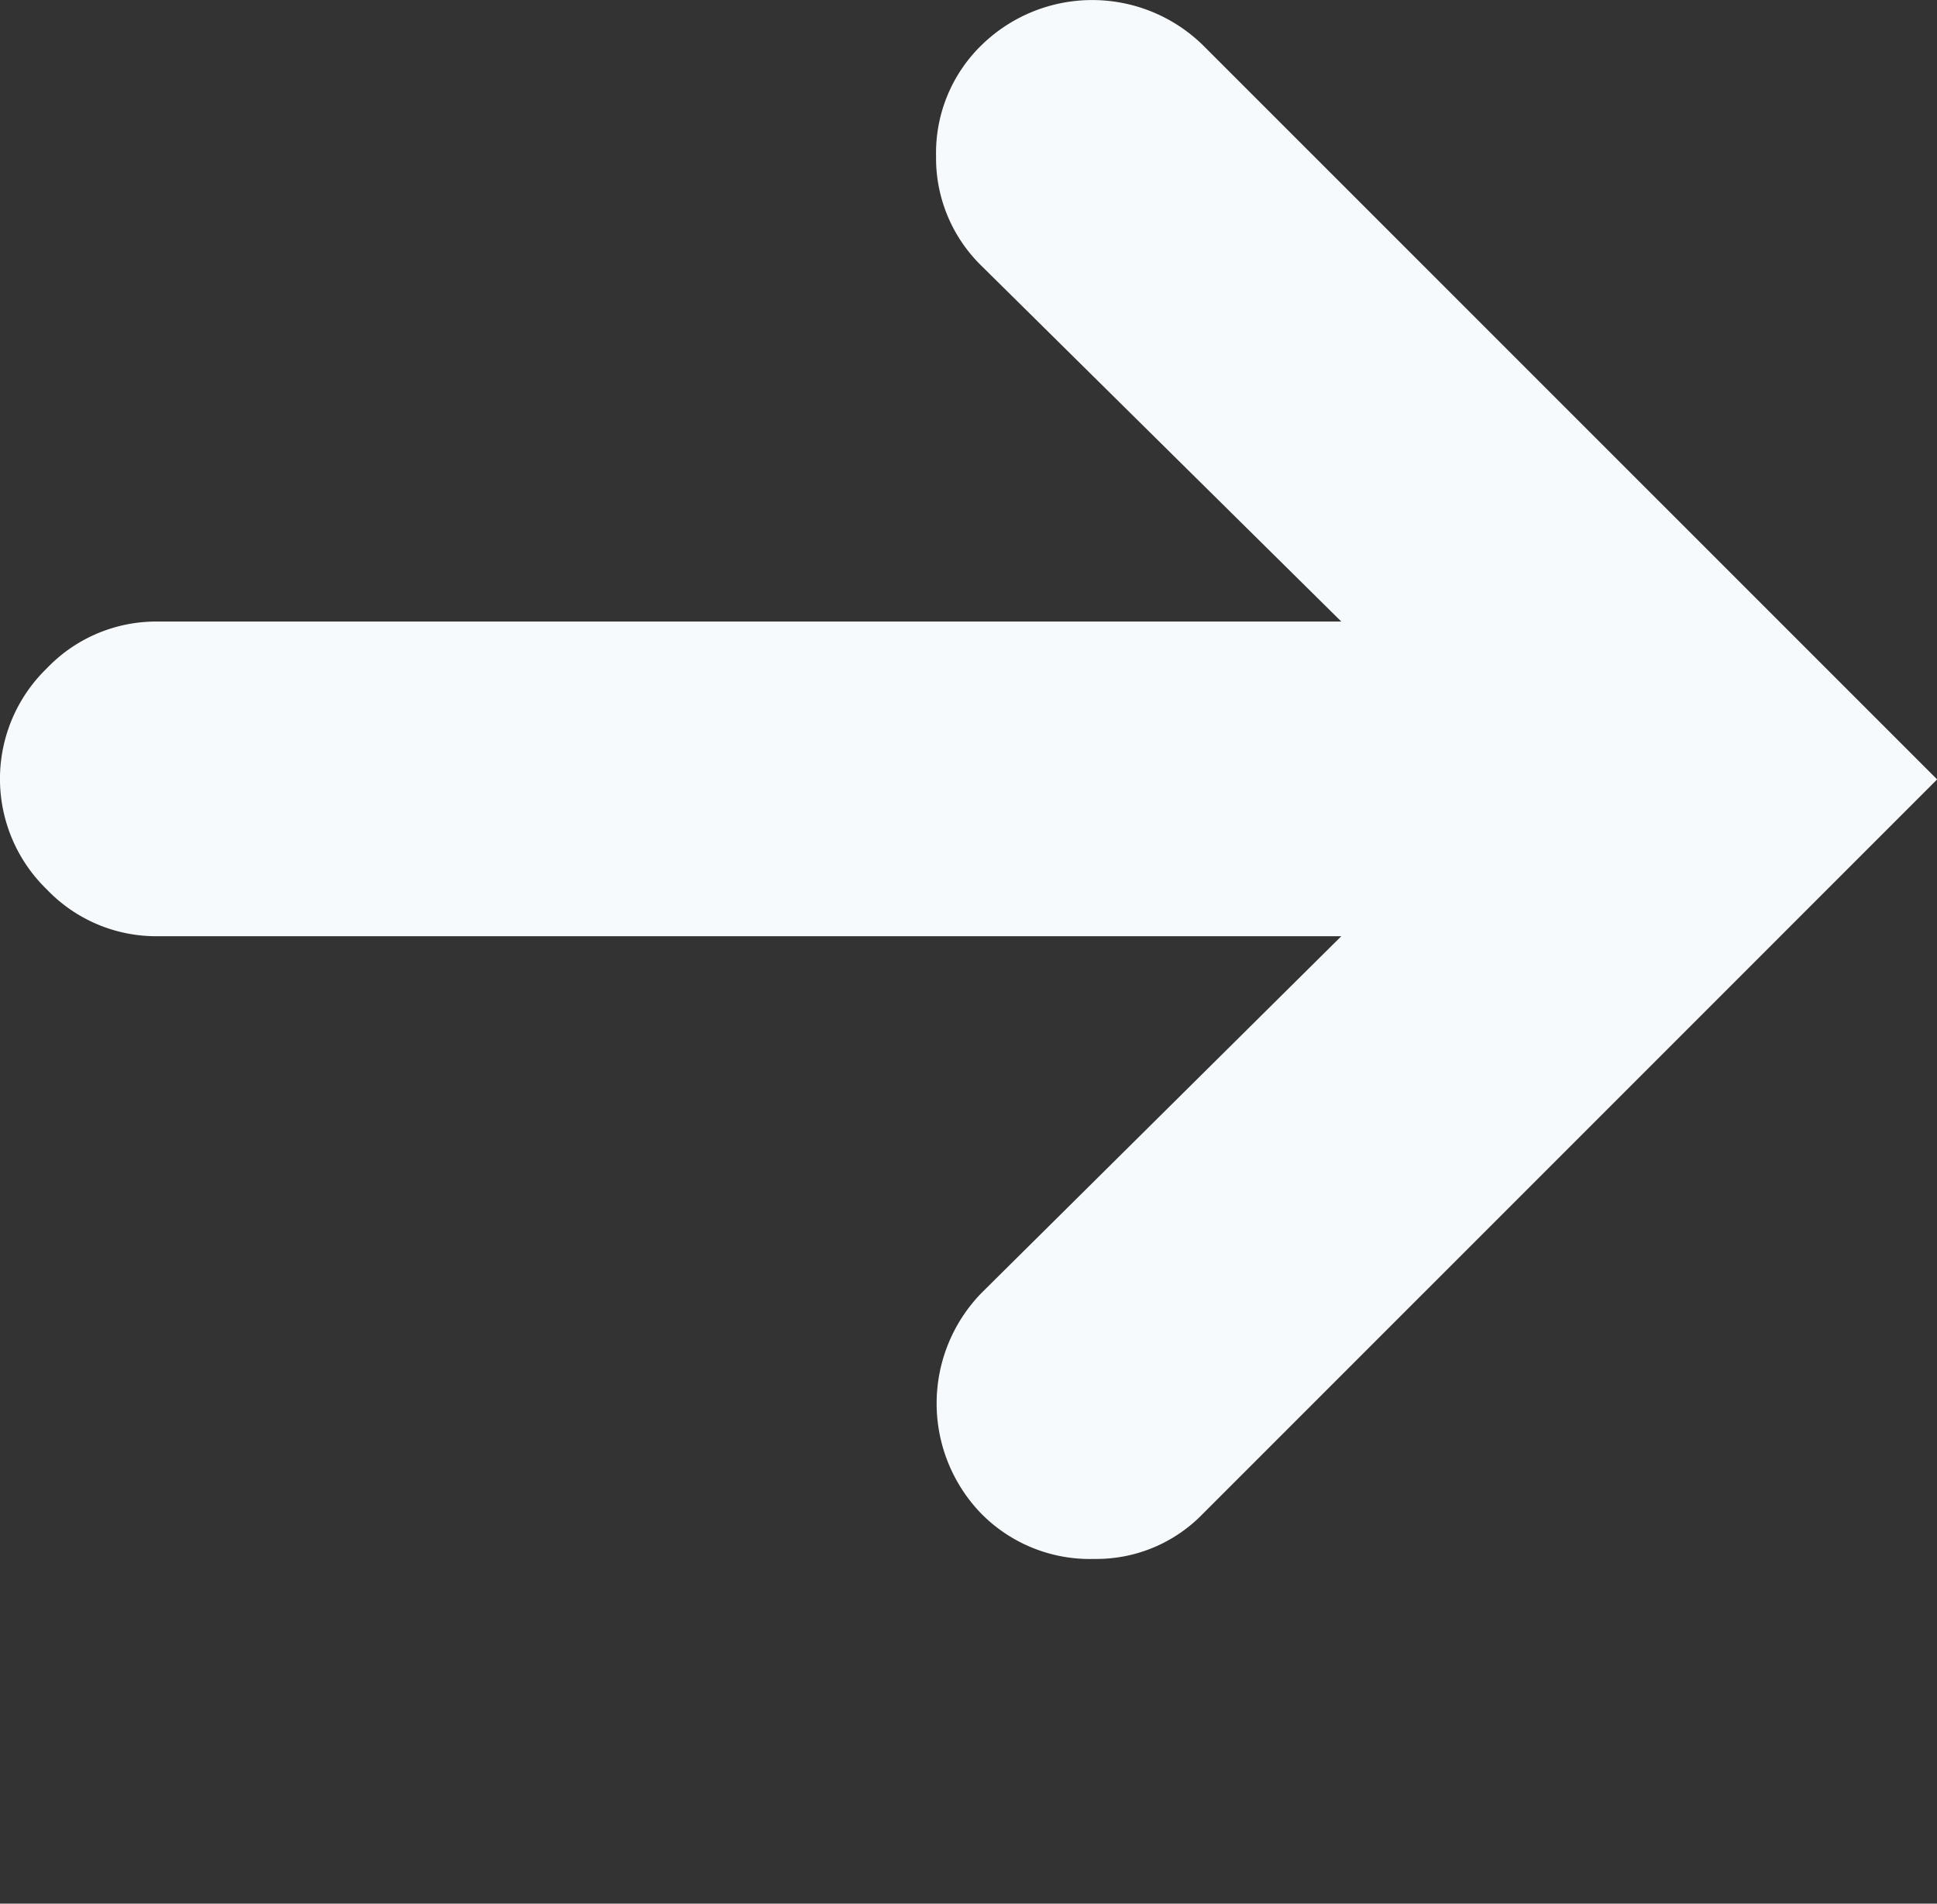 <svg xmlns="http://www.w3.org/2000/svg" viewBox="-7670 -2480 14.899 14.64">
  <rect x="-7670" y="-2480" width="14.899" height="14.64" fill="#333333" stroke="none"/>
  <defs>
  </defs>
  <path fill="#f7fafc" d="M7.551.346a1.218,1.218,0,0,1,1.7,0L14.9,5.994,9.251,11.643a1.139,1.139,0,0,1-.836.346,1.173,1.173,0,0,1-.865-.346,1.218,1.218,0,0,1,0-1.7L10.317,7.2H1.21a1.163,1.163,0,0,1-.85-.36,1.183,1.183,0,0,1,0-1.7,1.163,1.163,0,0,1,.85-.36h9.107L7.551,2.046A1.156,1.156,0,0,1,7.2,1.2,1.156,1.156,0,0,1,7.551.346ZM14.9,14.64" transform="translate(-7670 -2480)"/>
</svg>